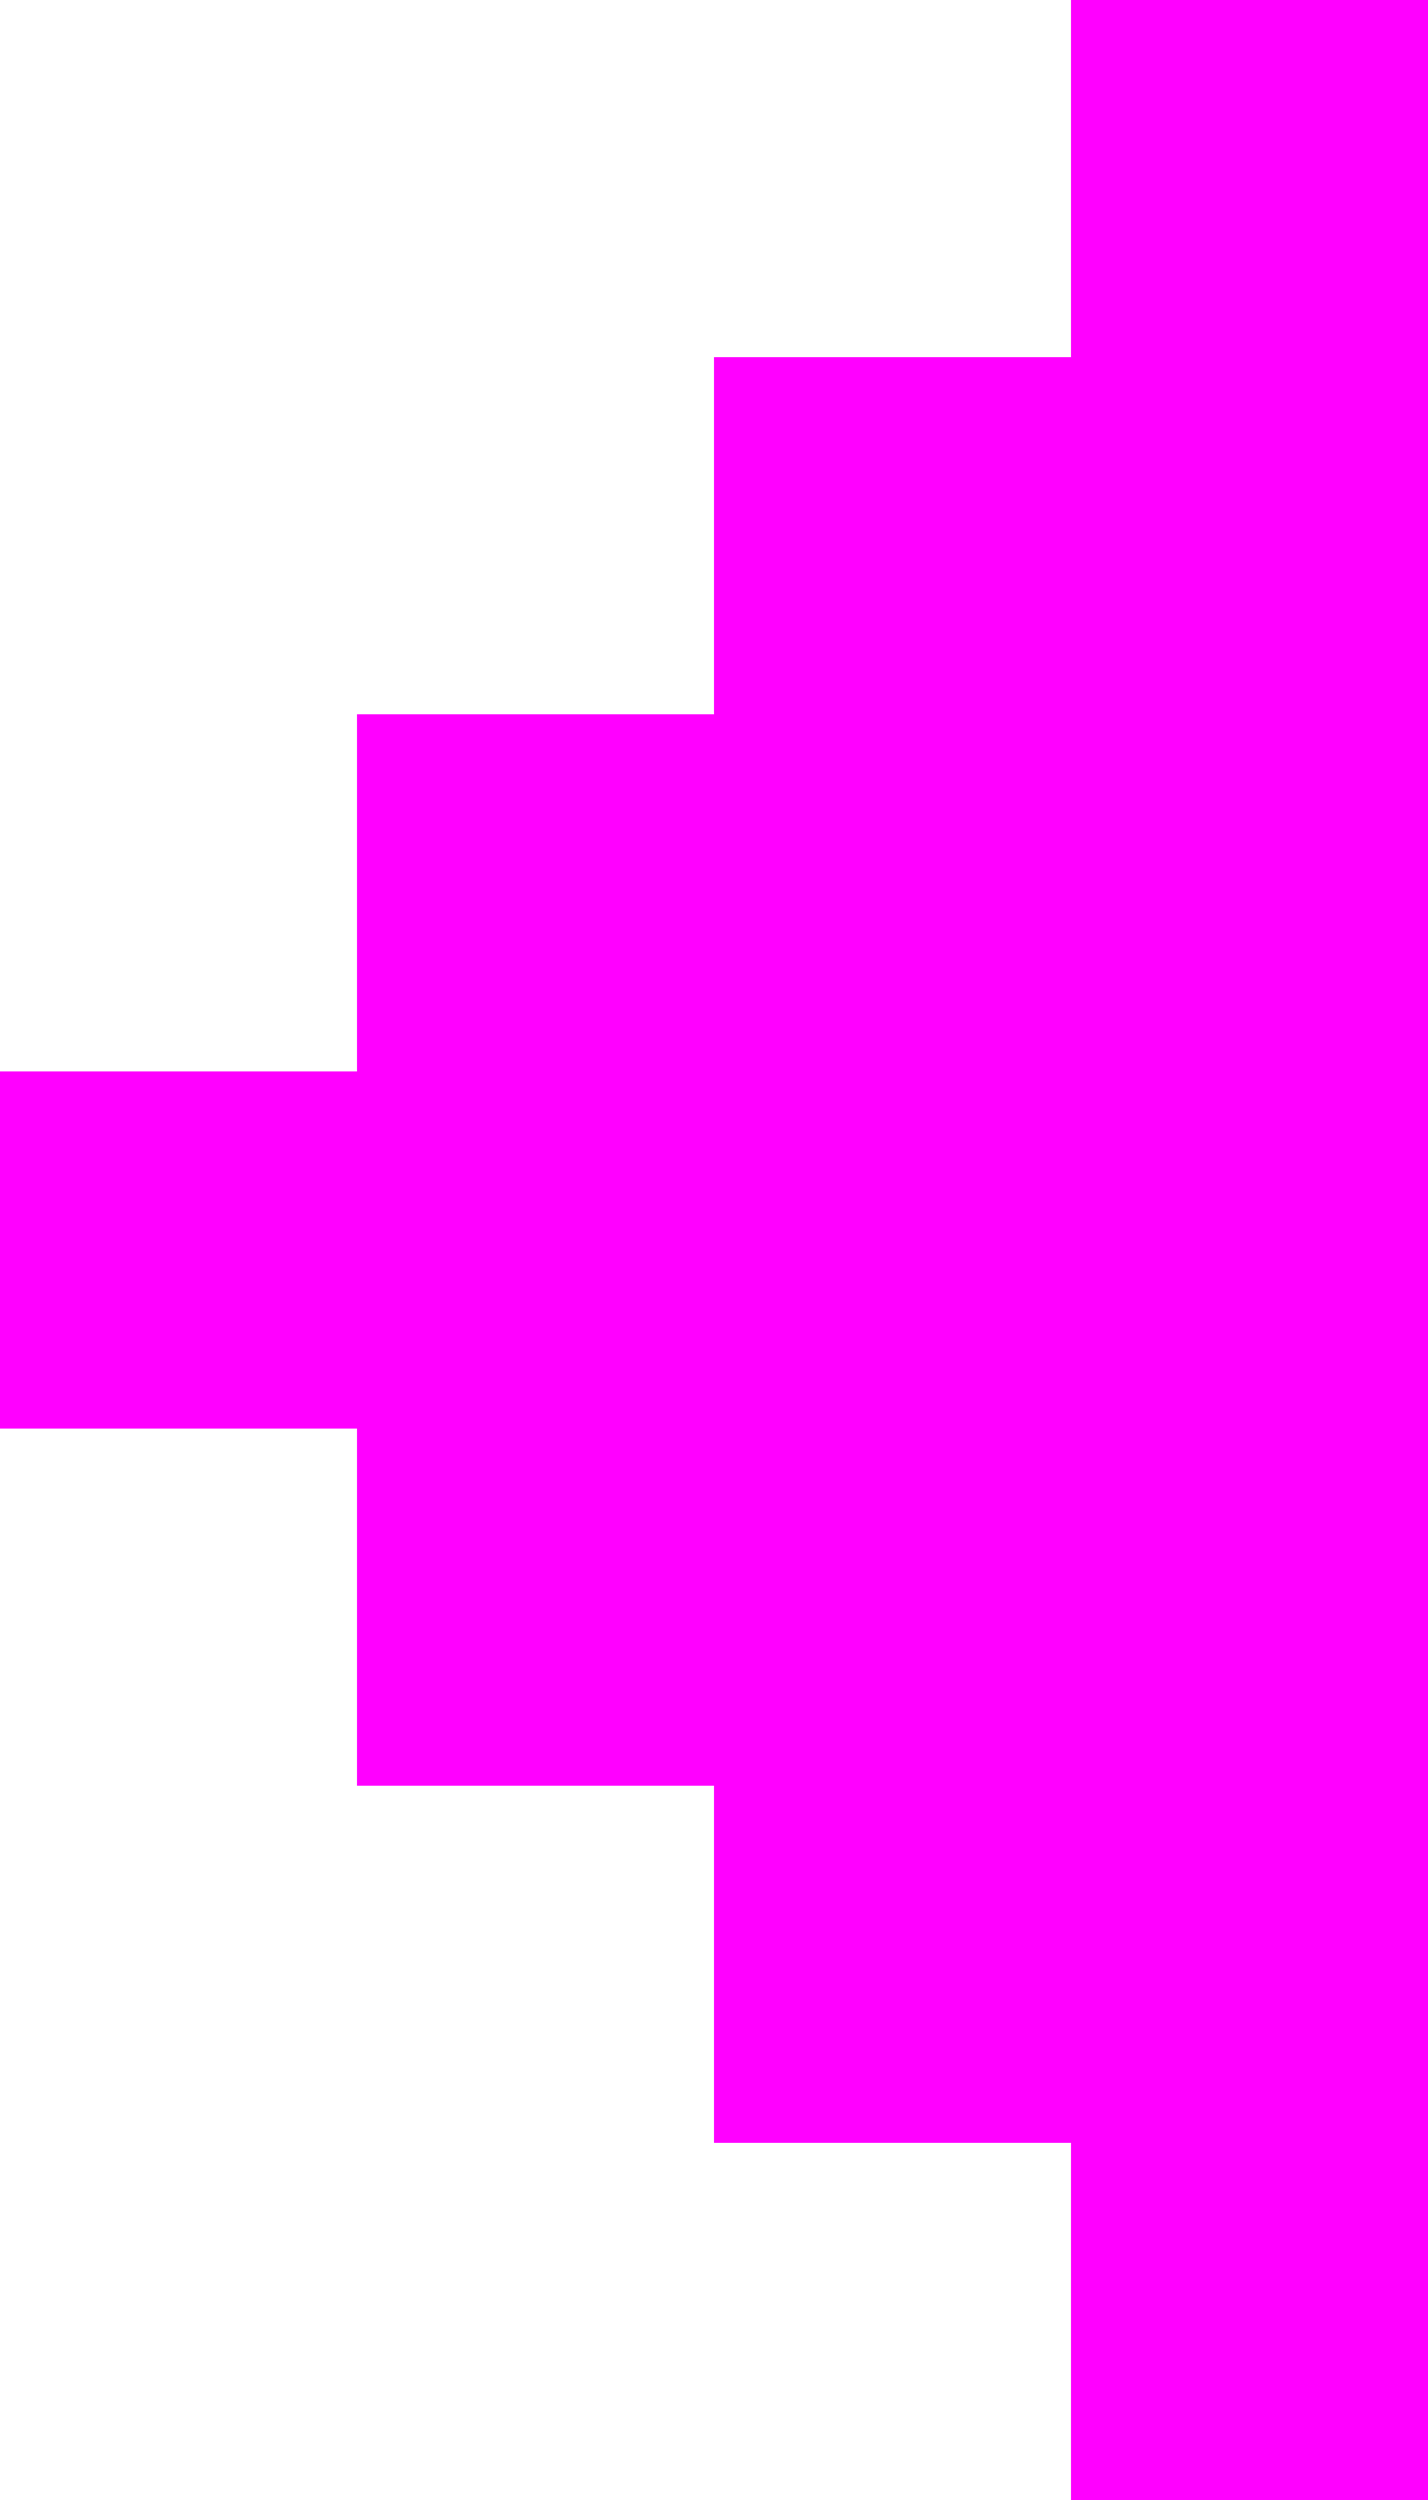 <?xml version="1.0" encoding="UTF-8" standalone="no"?>
<svg xmlns:xlink="http://www.w3.org/1999/xlink" height="7.0px" width="4.0px" xmlns="http://www.w3.org/2000/svg">
  <g transform="matrix(1.0, 0.0, 0.0, 1.0, 2.0, 3.5)">
    <path d="M1.0 -2.5 L1.0 -3.5 2.0 -3.5 2.0 3.5 1.0 3.5 1.0 2.5 0.0 2.5 0.0 1.5 -1.0 1.5 -1.0 0.5 -2.0 0.5 -2.0 -0.5 -1.0 -0.5 -1.0 -1.5 0.0 -1.5 0.0 -2.5 1.0 -2.5" fill="#ff00ff" fill-rule="evenodd" stroke="none"/>
  </g>
</svg>
